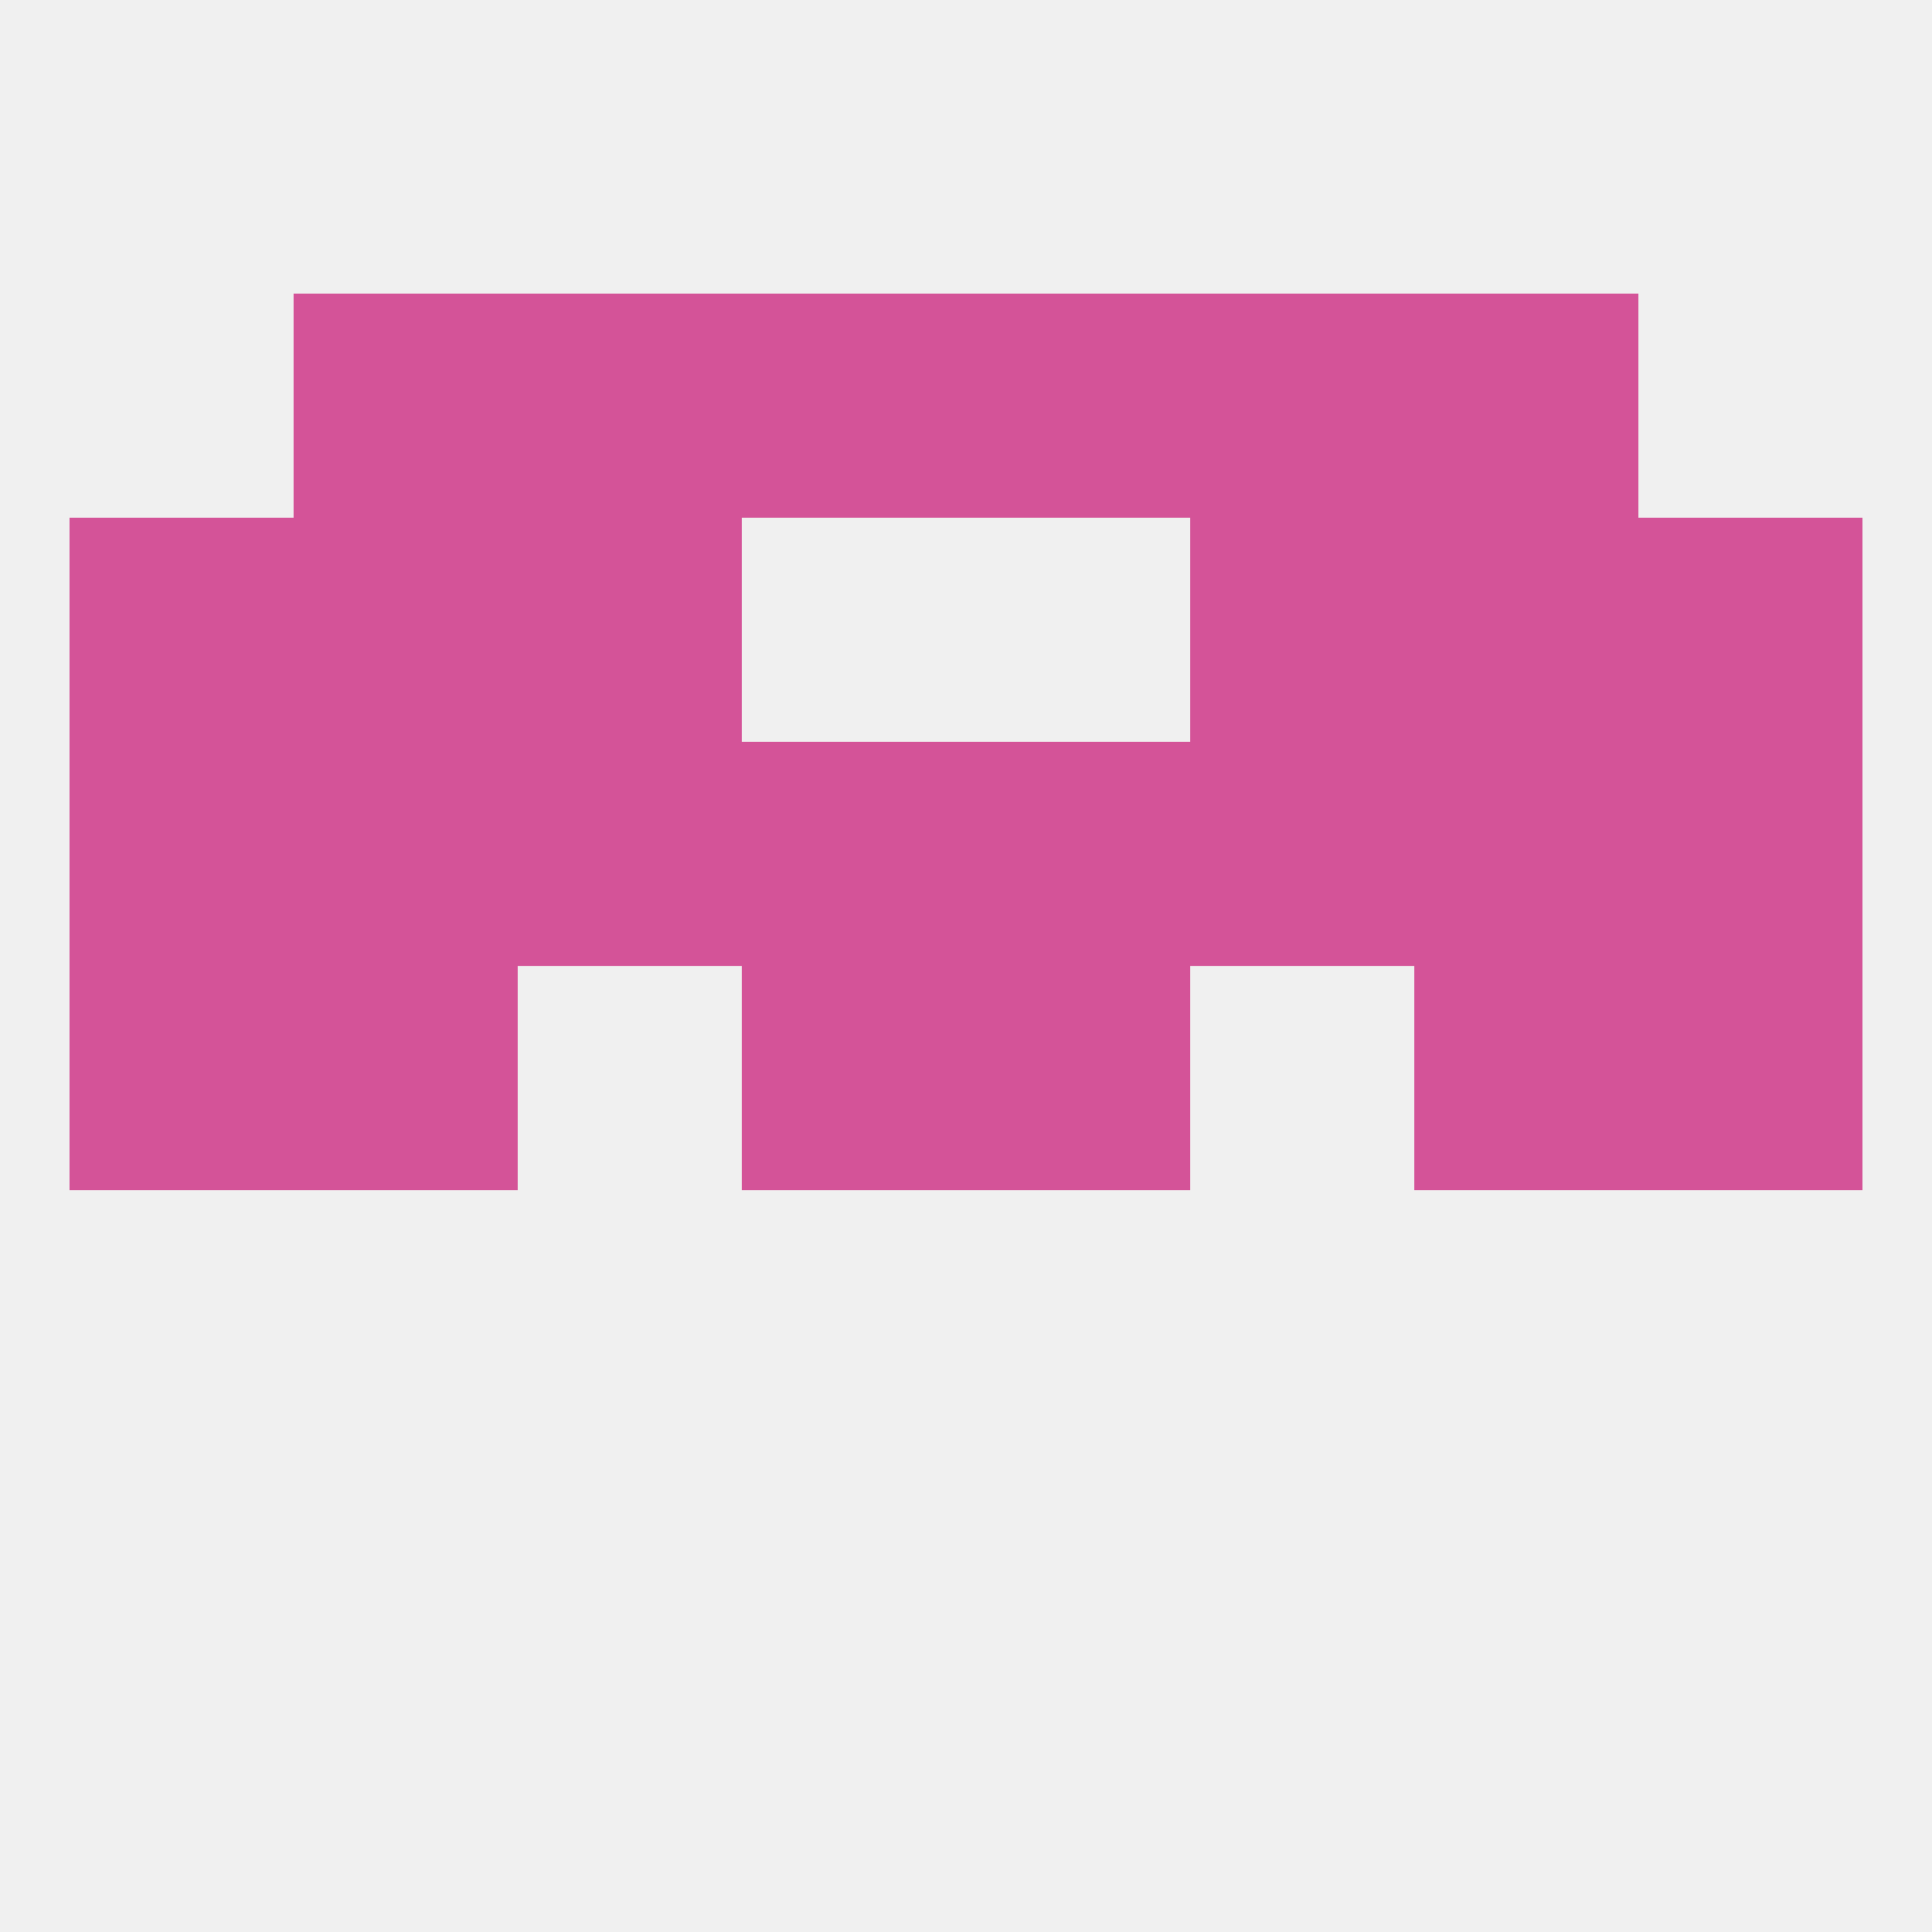 
<!--   <?xml version="1.0"?> -->
<svg version="1.1" baseprofile="full" xmlns="http://www.w3.org/2000/svg" xmlns:xlink="http://www.w3.org/1999/xlink" xmlns:ev="http://www.w3.org/2001/xml-events" width="250" height="250" viewBox="0 0 250 250" >
	<rect width="100%" height="100%" fill="rgba(240,240,240,255)"/>

	<rect x="125" y="125" width="29" height="29" fill="rgba(212,83,152,255)"/>
	<rect x="38" y="125" width="29" height="29" fill="rgba(212,83,152,255)"/>
	<rect x="183" y="125" width="29" height="29" fill="rgba(212,83,152,255)"/>
	<rect x="9" y="125" width="29" height="29" fill="rgba(212,83,152,255)"/>
	<rect x="212" y="125" width="29" height="29" fill="rgba(212,83,152,255)"/>
	<rect x="96" y="125" width="29" height="29" fill="rgba(212,83,152,255)"/>
	<rect x="154" y="96" width="29" height="29" fill="rgba(212,83,152,255)"/>
	<rect x="38" y="96" width="29" height="29" fill="rgba(212,83,152,255)"/>
	<rect x="183" y="96" width="29" height="29" fill="rgba(212,83,152,255)"/>
	<rect x="125" y="96" width="29" height="29" fill="rgba(212,83,152,255)"/>
	<rect x="67" y="96" width="29" height="29" fill="rgba(212,83,152,255)"/>
	<rect x="9" y="96" width="29" height="29" fill="rgba(212,83,152,255)"/>
	<rect x="212" y="96" width="29" height="29" fill="rgba(212,83,152,255)"/>
	<rect x="96" y="96" width="29" height="29" fill="rgba(212,83,152,255)"/>
	<rect x="38" y="67" width="29" height="29" fill="rgba(212,83,152,255)"/>
	<rect x="183" y="67" width="29" height="29" fill="rgba(212,83,152,255)"/>
	<rect x="67" y="67" width="29" height="29" fill="rgba(212,83,152,255)"/>
	<rect x="154" y="67" width="29" height="29" fill="rgba(212,83,152,255)"/>
	<rect x="9" y="67" width="29" height="29" fill="rgba(212,83,152,255)"/>
	<rect x="212" y="67" width="29" height="29" fill="rgba(212,83,152,255)"/>
	<rect x="96" y="38" width="29" height="29" fill="rgba(212,83,152,255)"/>
	<rect x="125" y="38" width="29" height="29" fill="rgba(212,83,152,255)"/>
	<rect x="67" y="38" width="29" height="29" fill="rgba(212,83,152,255)"/>
	<rect x="154" y="38" width="29" height="29" fill="rgba(212,83,152,255)"/>
	<rect x="38" y="38" width="29" height="29" fill="rgba(212,83,152,255)"/>
	<rect x="183" y="38" width="29" height="29" fill="rgba(212,83,152,255)"/>
</svg>